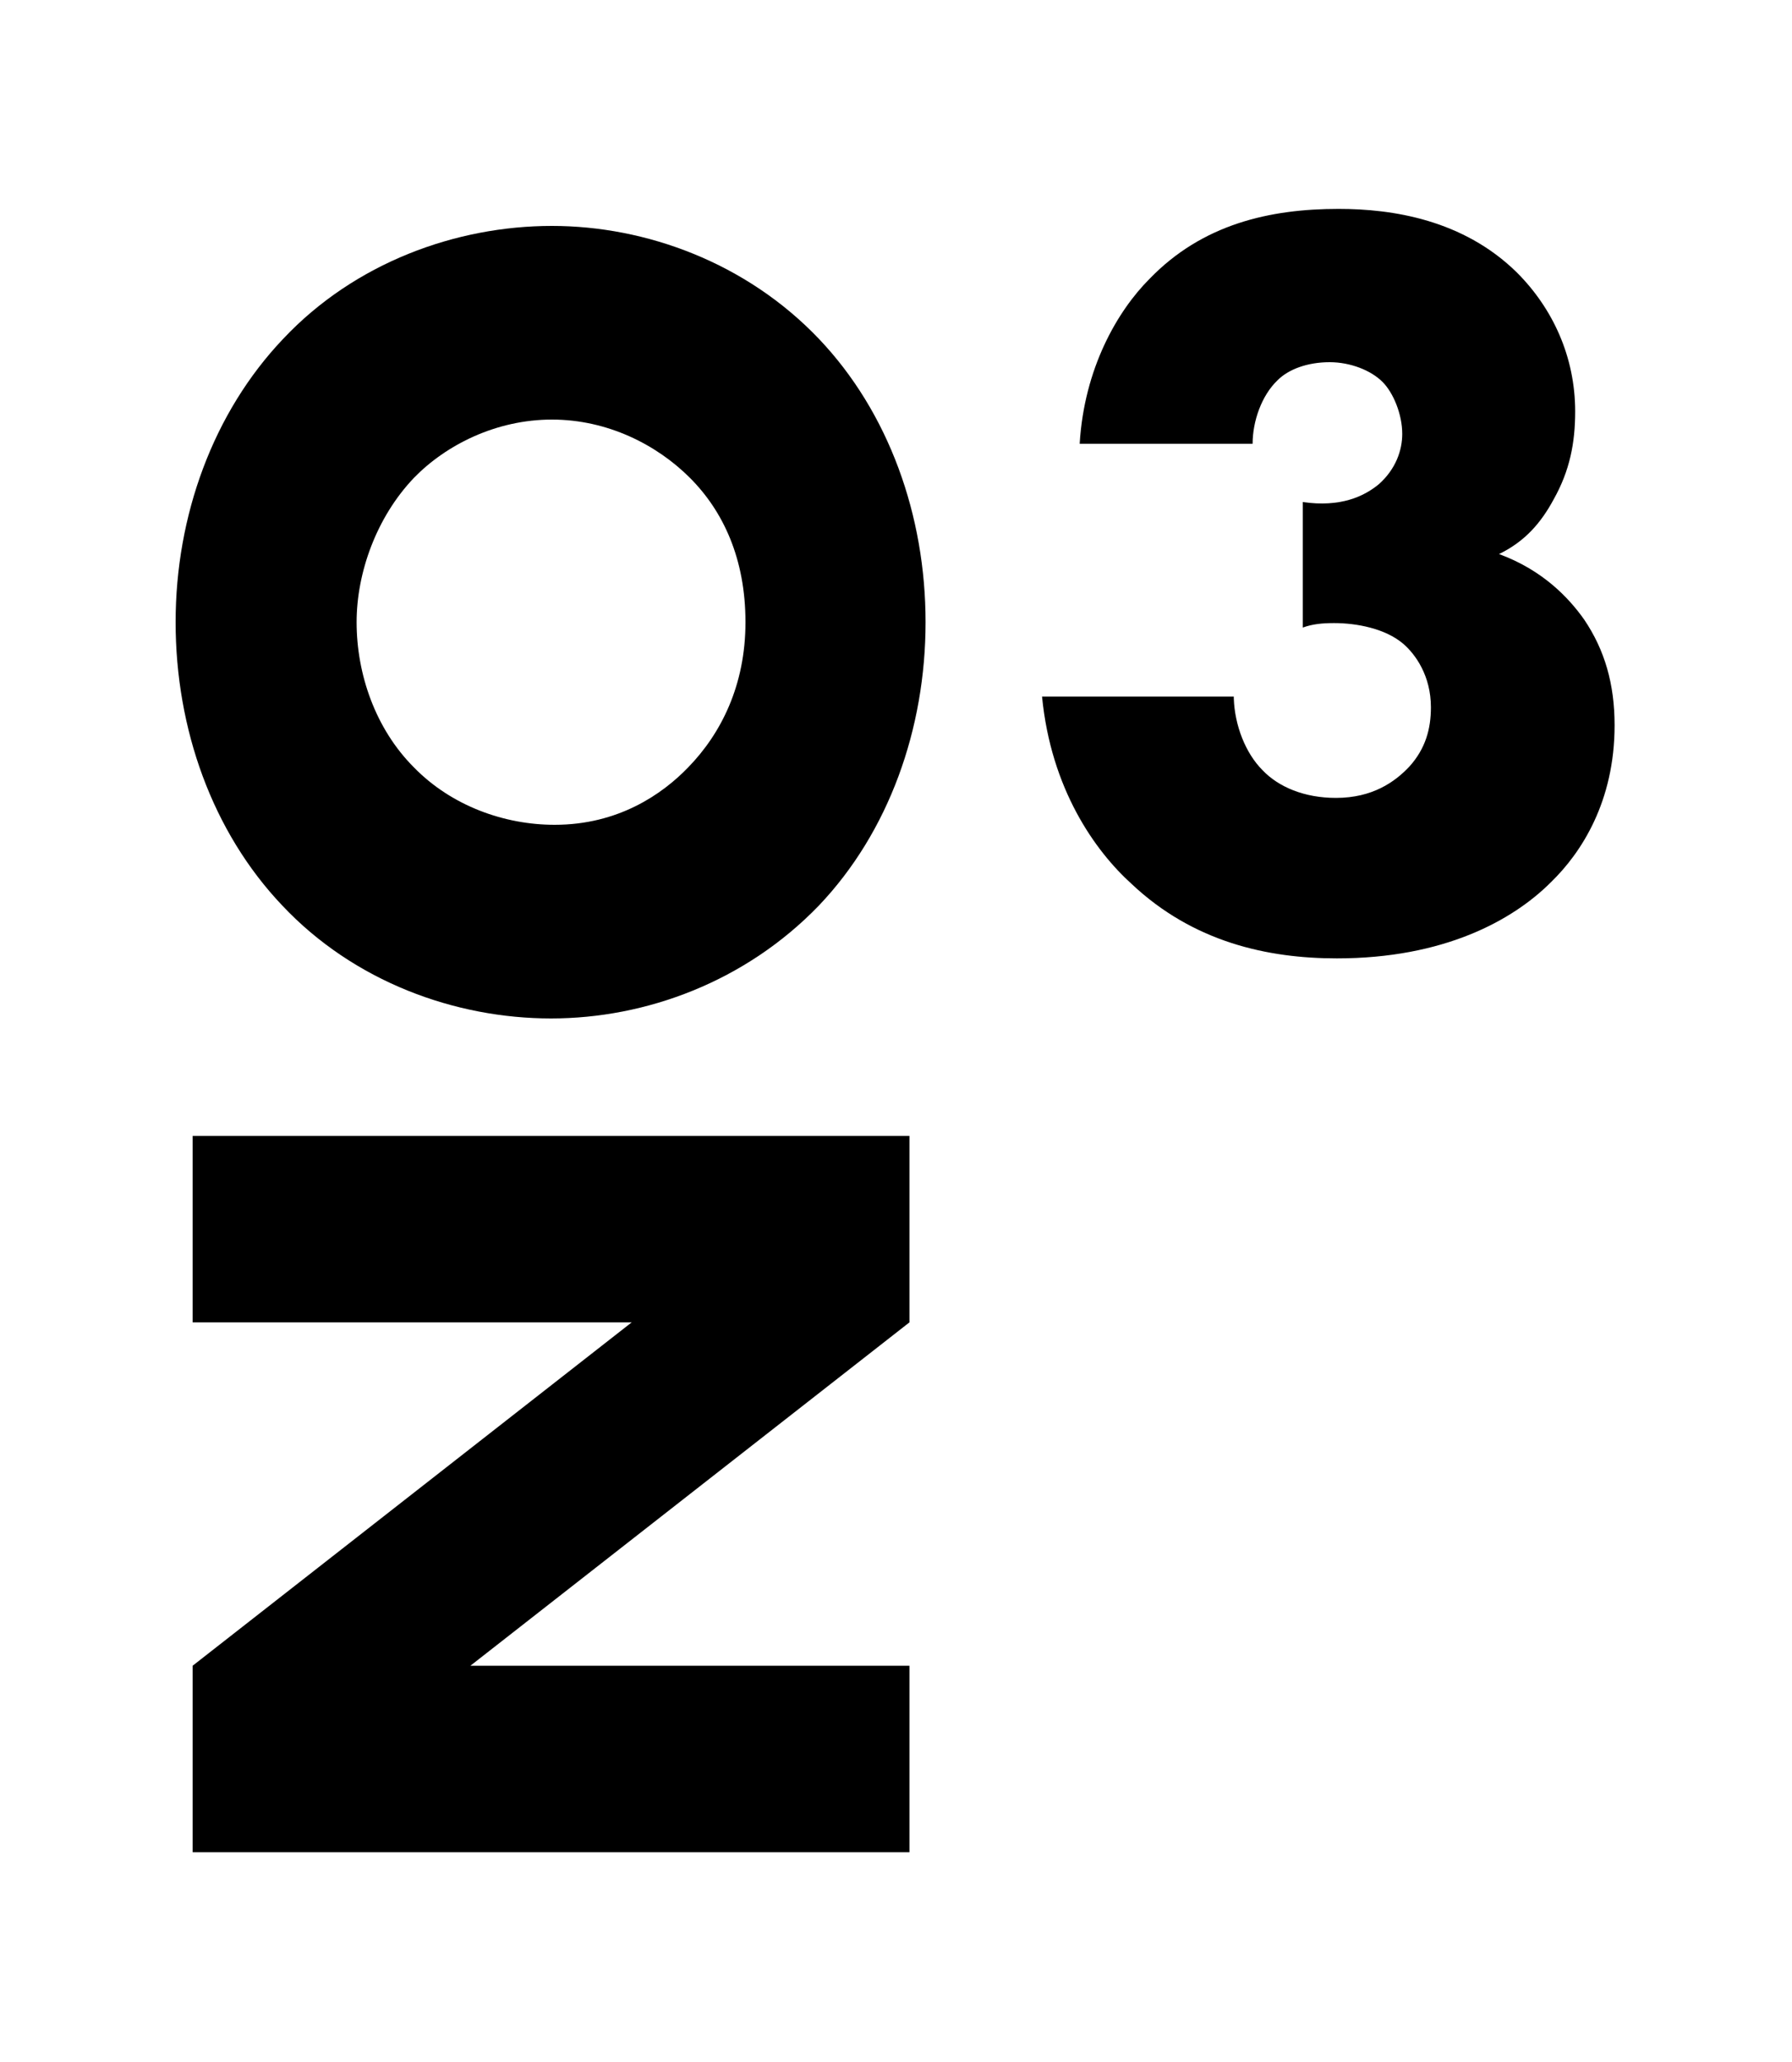 <?xml version="1.0" encoding="utf-8"?>
<!-- Generator: Adobe Illustrator 26.3.1, SVG Export Plug-In . SVG Version: 6.00 Build 0)  -->
<svg version="1.1" id="レイヤー_1" xmlns="http://www.w3.org/2000/svg" xmlns:xlink="http://www.w3.org/1999/xlink" x="0px"
	 y="0px" viewBox="0 0 200 230" style="enable-background:new 0 0 200 230;" xml:space="preserve">
<g>
	<g>
		<path d="M137.7,77.9c0.1,3,1.3,6.1,3.2,8c1.8,1.9,4.7,3.1,8.2,3.1c4.1,0,6.6-1.8,8.2-3.5c1.8-2,2.4-4.2,2.4-6.6
			c0-3.5-1.7-5.9-3.1-7.1c-2-1.7-5.2-2.3-7.7-2.3c-1.3,0-2.4,0.1-3.5,0.5v-14c4.2,0.6,6.8-0.6,8.5-2c1.9-1.7,2.6-3.8,2.6-5.6
			c0-2.2-1-4.6-2.2-5.8c-1.3-1.3-3.6-2.2-5.9-2.2c-2.5,0-4.6,0.8-5.8,2c-1.8,1.7-2.8,4.6-2.8,7.1h-19.3c0.5-8.4,4.2-14.8,7.8-18.4
			c5.9-6.1,13.4-7.8,21.1-7.8c6,0,13.9,1.2,19.9,7.1c4,4,6.5,9.4,6.5,15.5c0,3.5-0.6,6.6-2.4,9.8c-1.4,2.6-3.2,4.7-6.1,6.1
			c4.9,1.8,7.8,4.9,9.5,7.3c2.3,3.4,3.4,7.2,3.4,11.8c0,8.5-3.7,14.2-7.1,17.5c-4.3,4.3-12,8.5-23.9,8.5c-7.7,0-16-1.8-22.9-8.3
			c-4.1-3.7-9-10.6-10-20.9H137.7z"/>
	</g>
	<g>
		<path d="M101.5,206.6h-80v-20.8l49-38.3h-49v-20.8h80v20.8l-49,38.3h49V206.6z"/>
		<path d="M91.4,37.8c7.8,8.2,11.9,19.7,11.9,31.6S99.2,92.8,91.4,101c-8.2,8.5-19.3,12.6-29.9,12.6c-10.7,0-22-4.1-30-12.6
			c-7.8-8.2-11.9-19.7-11.9-31.6S23.8,46,31.6,37.8c8-8.5,19.3-12.6,30-12.6C72.1,25.2,83.3,29.3,91.4,37.8z M46.2,85.6
			c4.2,4.3,10.1,6.4,15.7,6.4c7.1,0,12-3.4,14.9-6.4c3.7-3.8,6.4-9.2,6.4-16.2c0-7.1-2.5-12.4-6.2-16.1s-9.2-6.5-15.4-6.5
			c-6.2,0-11.8,2.8-15.4,6.5c-4.2,4.4-6.4,10.6-6.4,16.1C39.8,75.2,41.9,81.3,46.2,85.6z"/>
	</g>
</g>
</svg>
